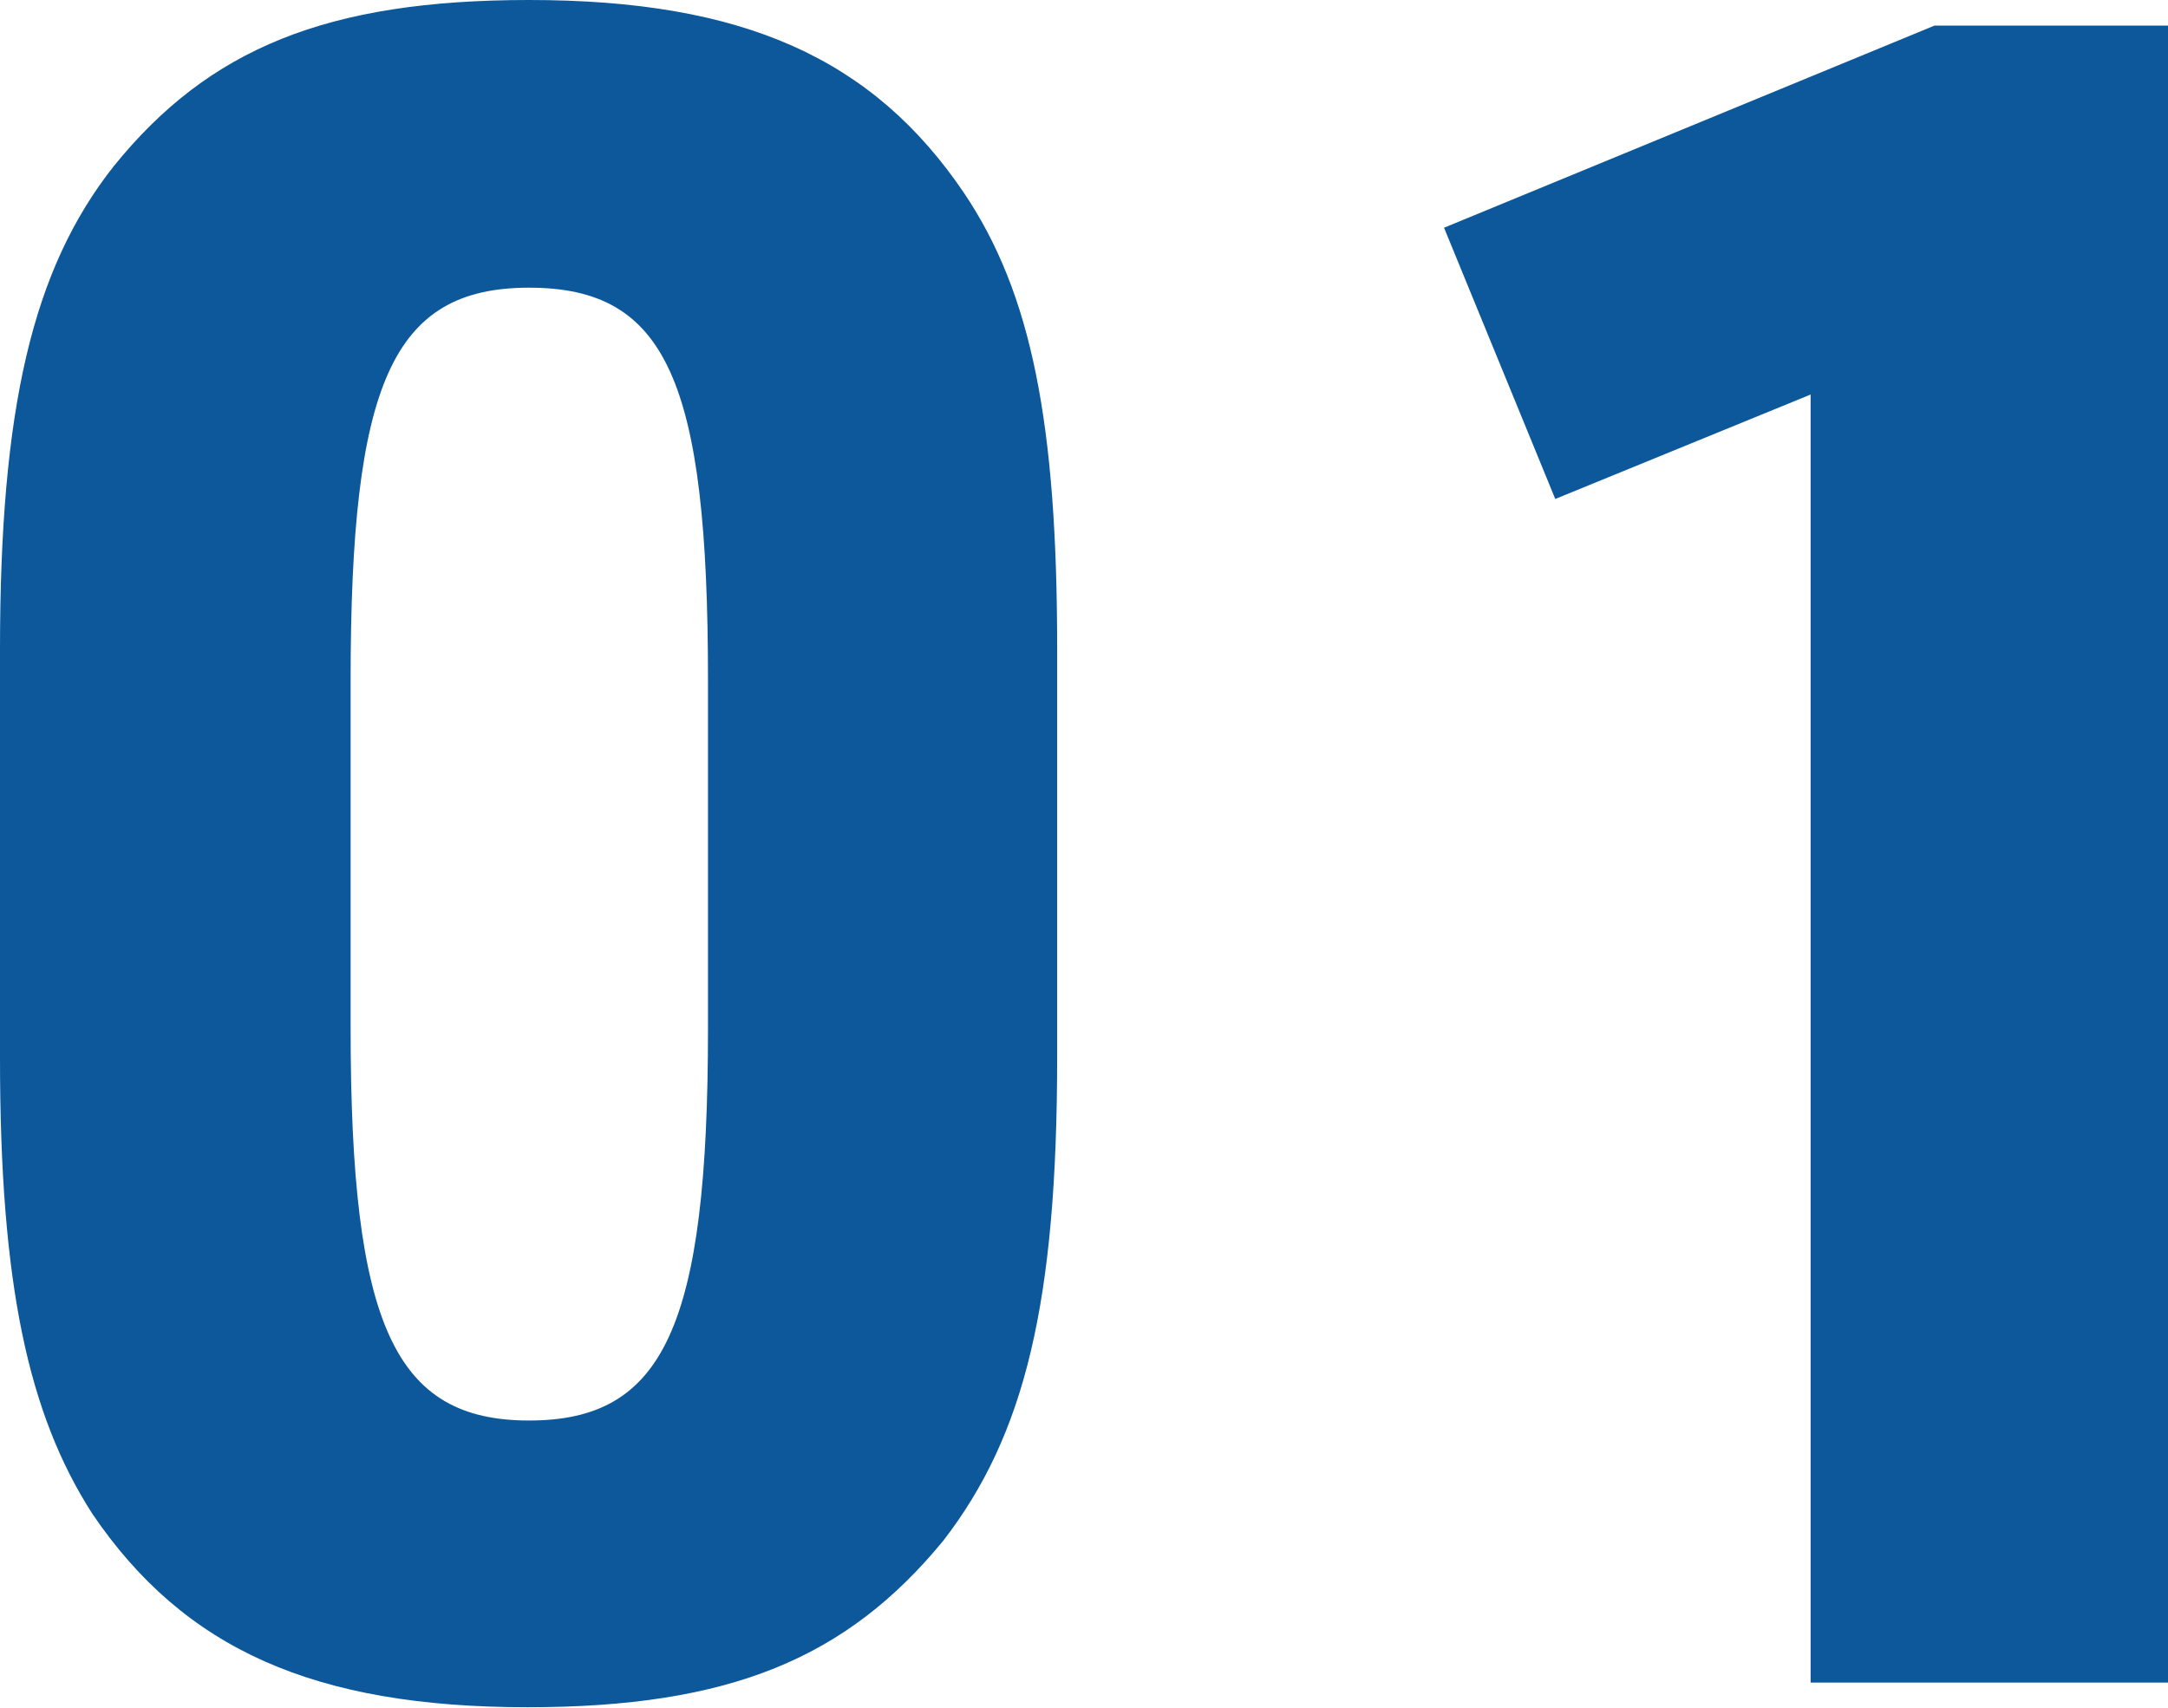 <svg xmlns="http://www.w3.org/2000/svg" viewBox="0 0 44.83 35.33"><defs><style>.cls-1{fill:#0c589b;}</style></defs><g id="レイヤー_2" data-name="レイヤー 2"><g id="テキスト"><path class="cls-1" d="M0,13.44c0-5,.67-7.87,2.35-10C4.32,1,6.77,0,10.94,0c4.42,0,7.11,1.2,9,4,1.39,2.07,1.92,4.76,1.92,9.41v8.45c0,5.09-.67,7.82-2.35,10-2,2.44-4.42,3.45-8.6,3.45-4.41,0-7.1-1.2-9-4C.58,29.24,0,26.55,0,21.89Zm14.64.63c0-6.2-.86-8.12-3.7-8.12s-3.69,2-3.69,8.12v7.2c0,6.14.91,8.11,3.69,8.11s3.7-1.92,3.7-8.11Z"/><path class="cls-1" d="M37.44,8.16l-5.28,2.16-2.3-5.61L40,.53h4.85V34.8H37.44Z"/></g></g></svg>